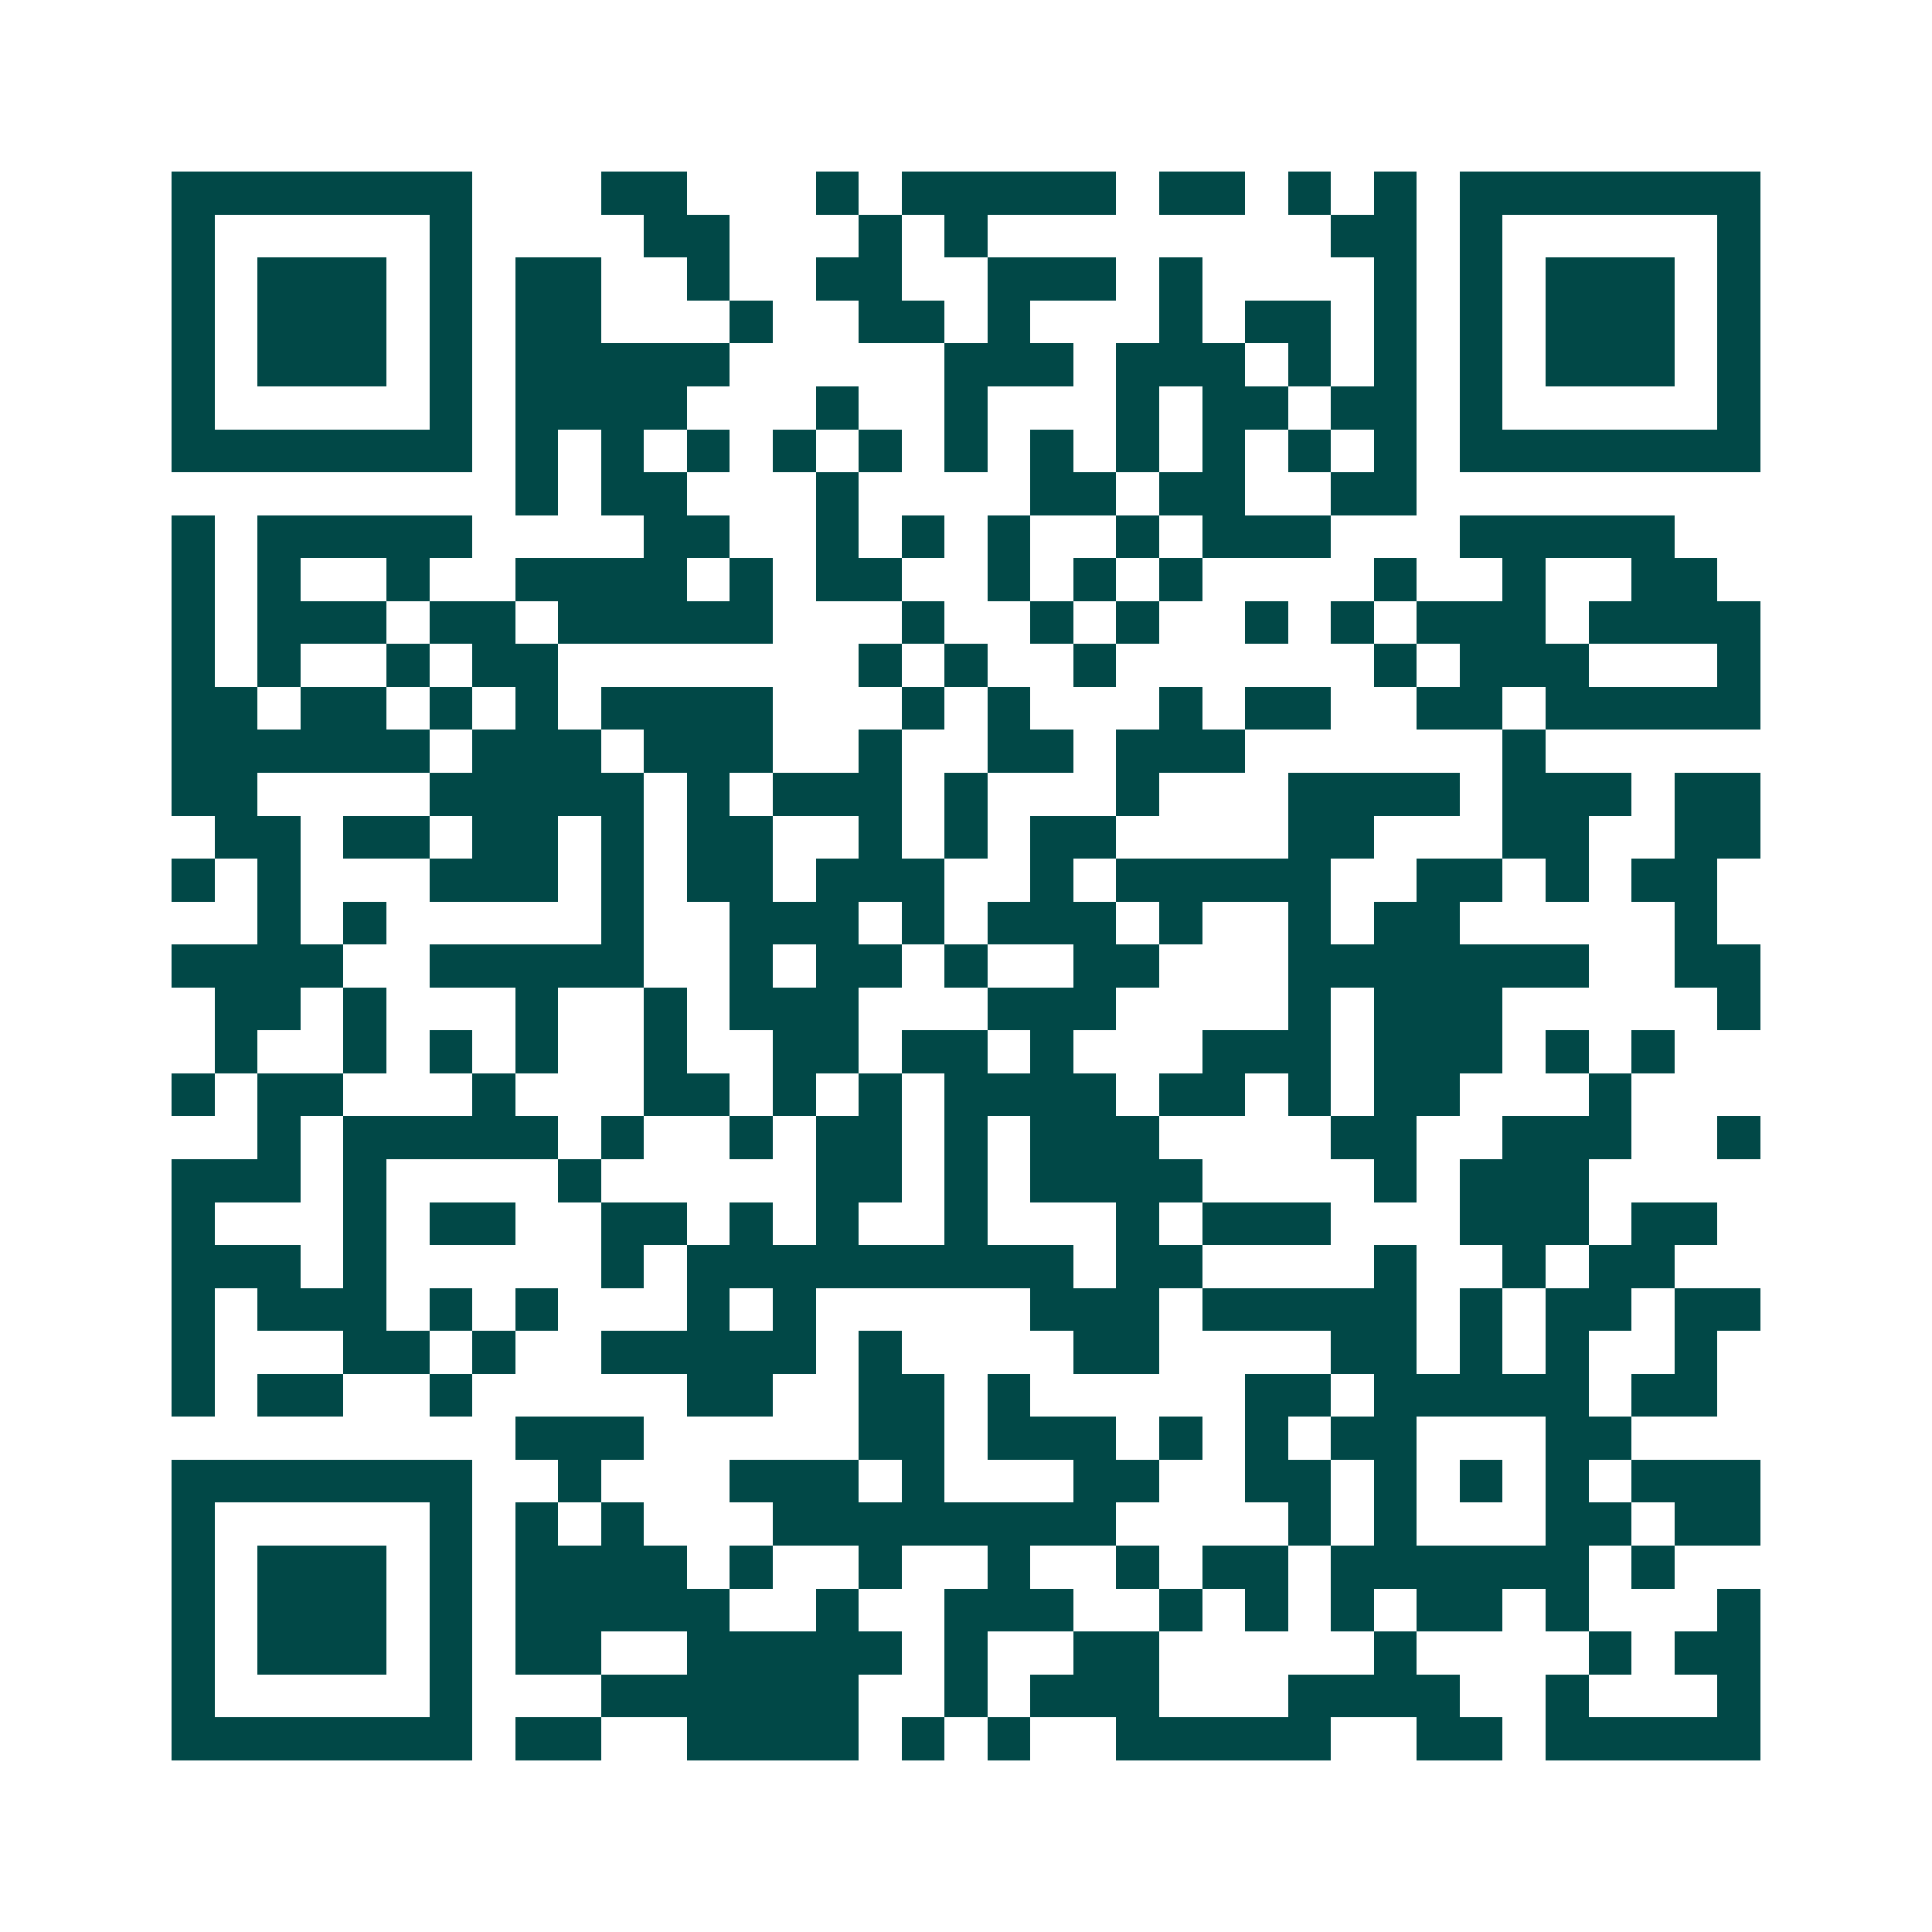 <svg xmlns="http://www.w3.org/2000/svg" width="200" height="200" viewBox="0 0 45 45" shape-rendering="crispEdges"><path fill="#ffffff" d="M0 0h45v45H0z"/><path stroke="#014847" d="M4 4.5h7m3 0h2m3 0h1m1 0h5m1 0h2m1 0h1m1 0h1m1 0h7M4 5.5h1m5 0h1m4 0h2m3 0h1m1 0h1m8 0h2m1 0h1m5 0h1M4 6.5h1m1 0h3m1 0h1m1 0h2m2 0h1m2 0h2m2 0h3m1 0h1m4 0h1m1 0h1m1 0h3m1 0h1M4 7.5h1m1 0h3m1 0h1m1 0h2m3 0h1m2 0h2m1 0h1m3 0h1m1 0h2m1 0h1m1 0h1m1 0h3m1 0h1M4 8.5h1m1 0h3m1 0h1m1 0h5m5 0h3m1 0h3m1 0h1m1 0h1m1 0h1m1 0h3m1 0h1M4 9.5h1m5 0h1m1 0h4m3 0h1m2 0h1m3 0h1m1 0h2m1 0h2m1 0h1m5 0h1M4 10.5h7m1 0h1m1 0h1m1 0h1m1 0h1m1 0h1m1 0h1m1 0h1m1 0h1m1 0h1m1 0h1m1 0h1m1 0h7M12 11.5h1m1 0h2m3 0h1m4 0h2m1 0h2m2 0h2M4 12.5h1m1 0h5m4 0h2m2 0h1m1 0h1m1 0h1m2 0h1m1 0h3m3 0h5M4 13.5h1m1 0h1m2 0h1m2 0h4m1 0h1m1 0h2m2 0h1m1 0h1m1 0h1m4 0h1m2 0h1m2 0h2M4 14.5h1m1 0h3m1 0h2m1 0h5m3 0h1m2 0h1m1 0h1m2 0h1m1 0h1m1 0h3m1 0h4M4 15.5h1m1 0h1m2 0h1m1 0h2m7 0h1m1 0h1m2 0h1m6 0h1m1 0h3m3 0h1M4 16.5h2m1 0h2m1 0h1m1 0h1m1 0h4m3 0h1m1 0h1m3 0h1m1 0h2m2 0h2m1 0h5M4 17.5h6m1 0h3m1 0h3m2 0h1m2 0h2m1 0h3m6 0h1M4 18.5h2m4 0h5m1 0h1m1 0h3m1 0h1m3 0h1m3 0h4m1 0h3m1 0h2M5 19.5h2m1 0h2m1 0h2m1 0h1m1 0h2m2 0h1m1 0h1m1 0h2m4 0h2m3 0h2m2 0h2M4 20.5h1m1 0h1m3 0h3m1 0h1m1 0h2m1 0h3m2 0h1m1 0h5m2 0h2m1 0h1m1 0h2M6 21.5h1m1 0h1m5 0h1m2 0h3m1 0h1m1 0h3m1 0h1m2 0h1m1 0h2m5 0h1M4 22.5h4m2 0h5m2 0h1m1 0h2m1 0h1m2 0h2m3 0h7m2 0h2M5 23.5h2m1 0h1m3 0h1m2 0h1m1 0h3m3 0h3m4 0h1m1 0h3m5 0h1M5 24.5h1m2 0h1m1 0h1m1 0h1m2 0h1m2 0h2m1 0h2m1 0h1m3 0h3m1 0h3m1 0h1m1 0h1M4 25.5h1m1 0h2m3 0h1m3 0h2m1 0h1m1 0h1m1 0h4m1 0h2m1 0h1m1 0h2m3 0h1M6 26.5h1m1 0h5m1 0h1m2 0h1m1 0h2m1 0h1m1 0h3m4 0h2m2 0h3m2 0h1M4 27.5h3m1 0h1m4 0h1m5 0h2m1 0h1m1 0h4m4 0h1m1 0h3M4 28.5h1m3 0h1m1 0h2m2 0h2m1 0h1m1 0h1m2 0h1m3 0h1m1 0h3m3 0h3m1 0h2M4 29.5h3m1 0h1m5 0h1m1 0h9m1 0h2m4 0h1m2 0h1m1 0h2M4 30.5h1m1 0h3m1 0h1m1 0h1m3 0h1m1 0h1m5 0h3m1 0h5m1 0h1m1 0h2m1 0h2M4 31.5h1m3 0h2m1 0h1m2 0h5m1 0h1m4 0h2m4 0h2m1 0h1m1 0h1m2 0h1M4 32.5h1m1 0h2m2 0h1m5 0h2m2 0h2m1 0h1m5 0h2m1 0h5m1 0h2M12 33.5h3m5 0h2m1 0h3m1 0h1m1 0h1m1 0h2m3 0h2M4 34.5h7m2 0h1m3 0h3m1 0h1m3 0h2m2 0h2m1 0h1m1 0h1m1 0h1m1 0h3M4 35.5h1m5 0h1m1 0h1m1 0h1m3 0h8m4 0h1m1 0h1m3 0h2m1 0h2M4 36.5h1m1 0h3m1 0h1m1 0h4m1 0h1m2 0h1m2 0h1m2 0h1m1 0h2m1 0h6m1 0h1M4 37.5h1m1 0h3m1 0h1m1 0h5m2 0h1m2 0h3m2 0h1m1 0h1m1 0h1m1 0h2m1 0h1m3 0h1M4 38.5h1m1 0h3m1 0h1m1 0h2m2 0h5m1 0h1m2 0h2m5 0h1m4 0h1m1 0h2M4 39.5h1m5 0h1m3 0h6m2 0h1m1 0h3m3 0h4m2 0h1m3 0h1M4 40.5h7m1 0h2m2 0h4m1 0h1m1 0h1m2 0h5m2 0h2m1 0h5"/></svg>
